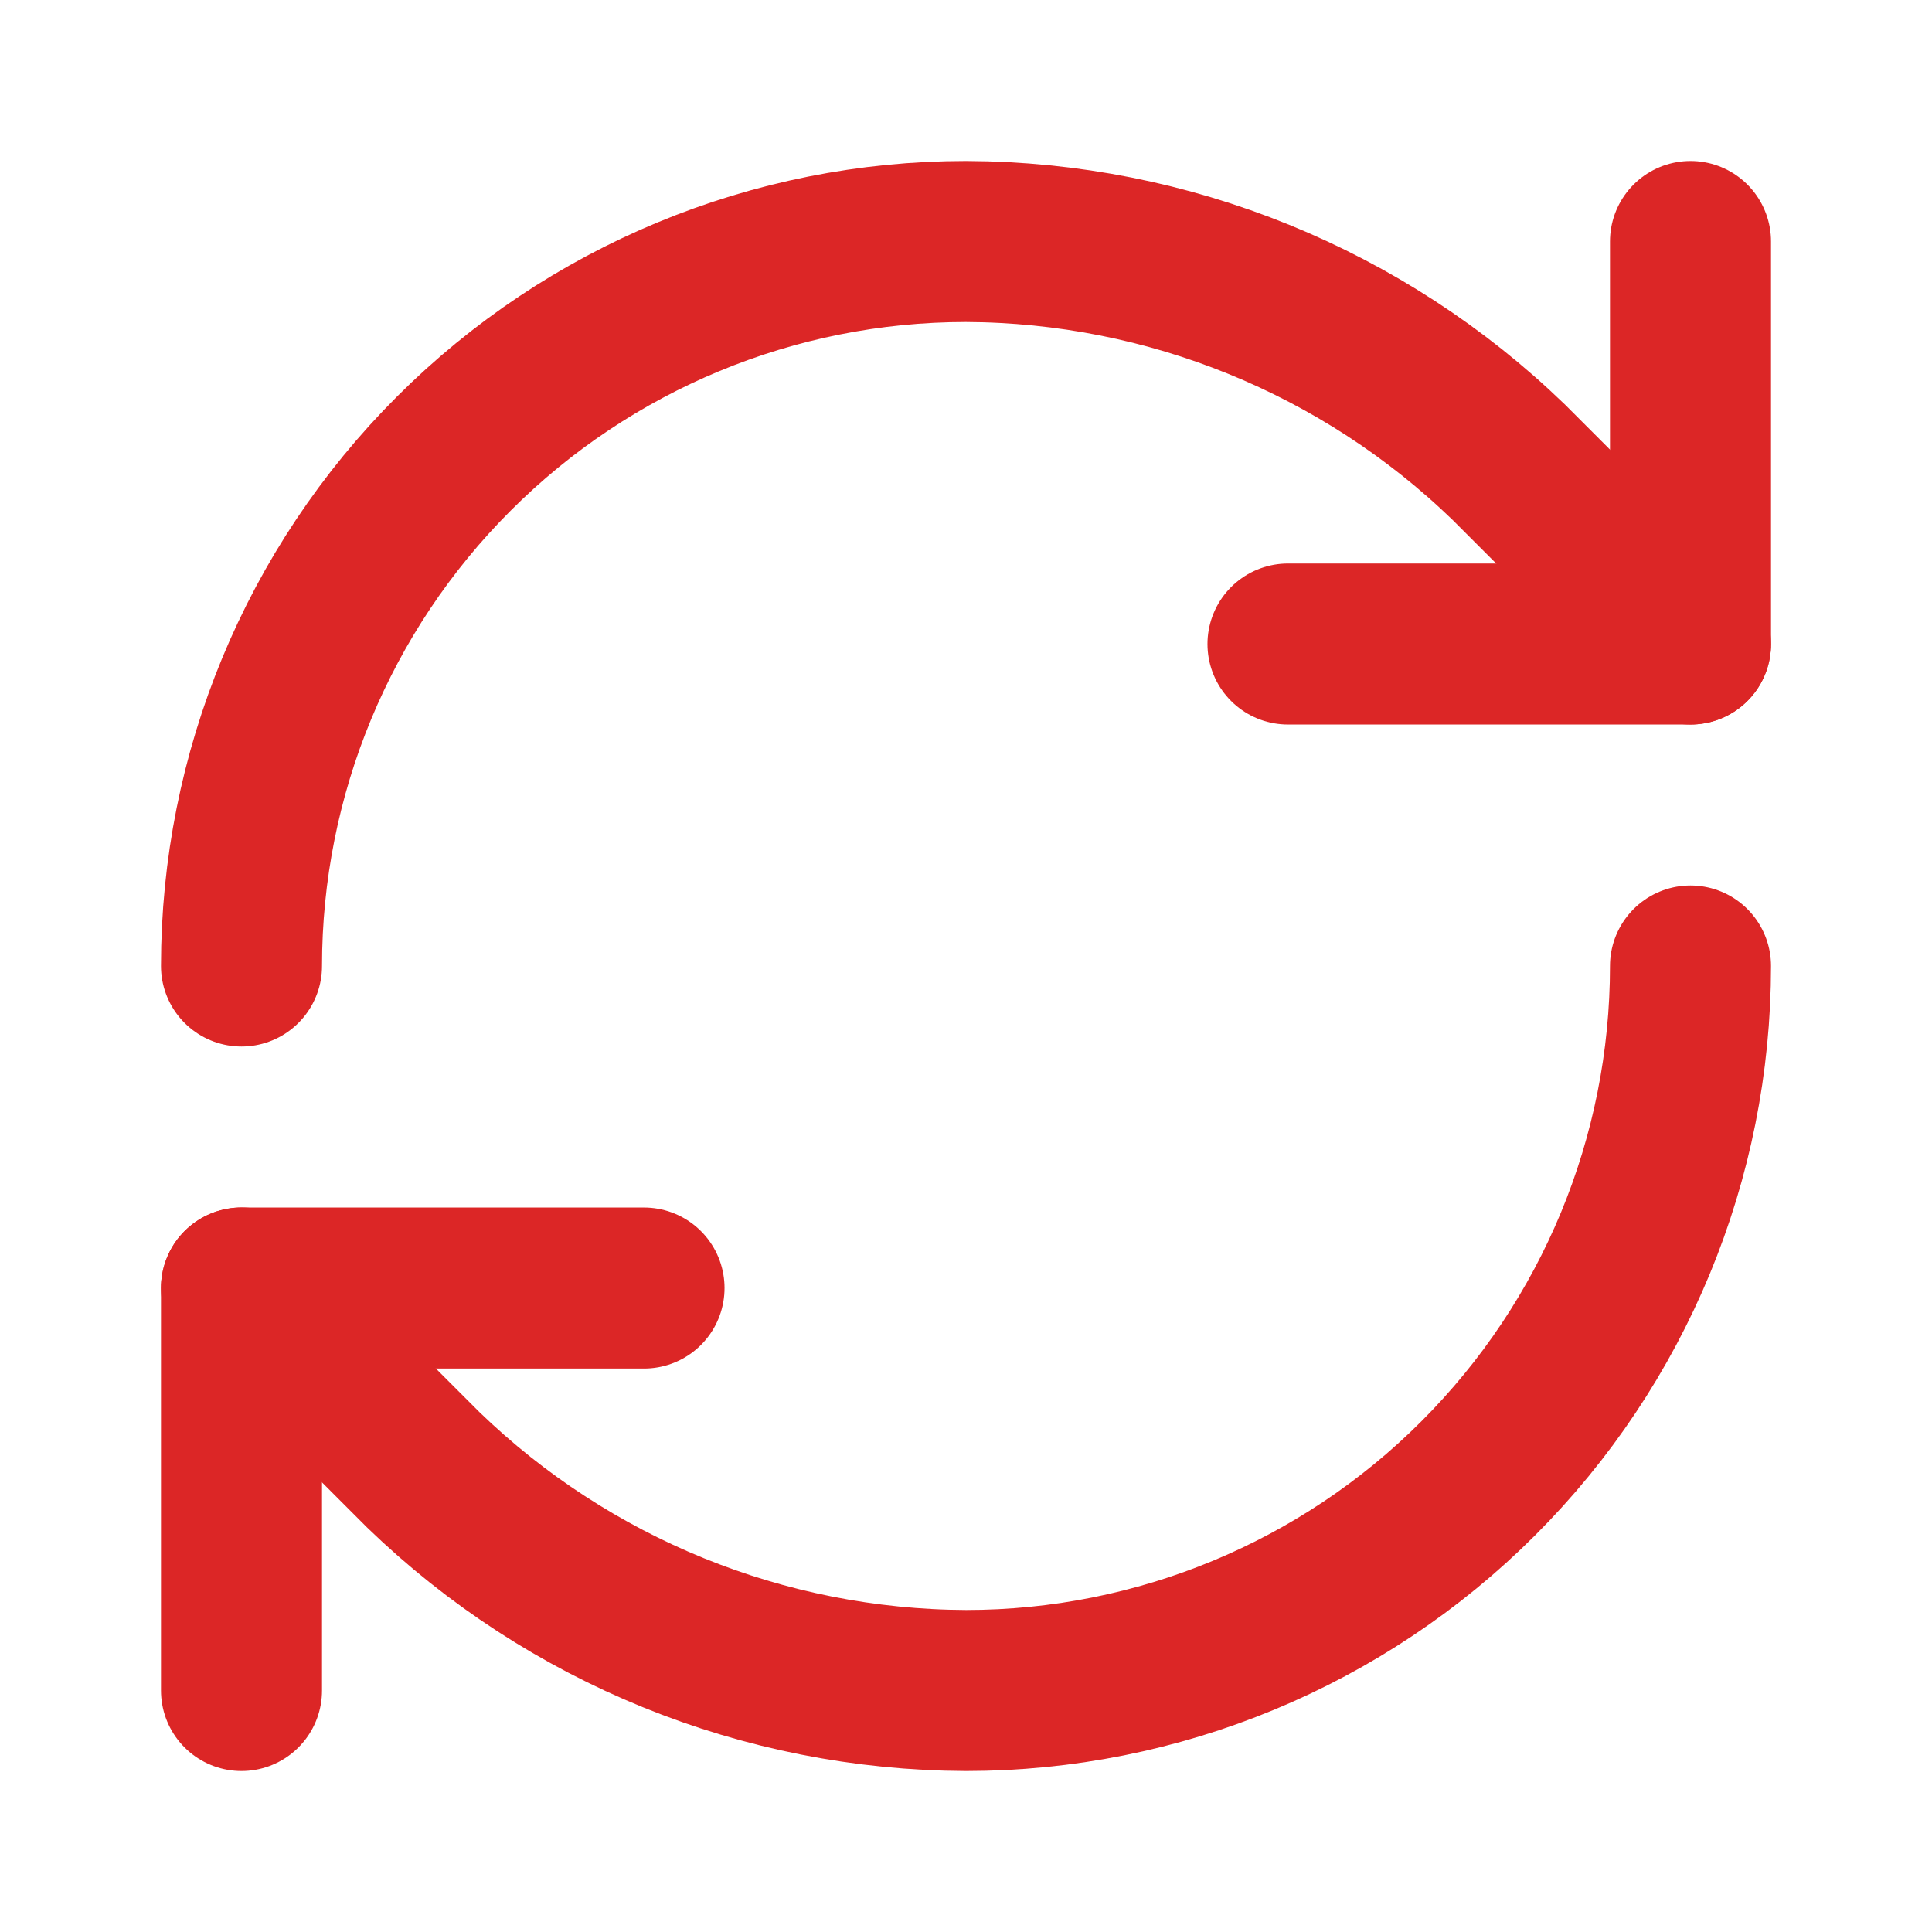 <svg width="32" height="32" viewBox="0 0 32 32" fill="none" xmlns="http://www.w3.org/2000/svg"><path d="M4 16C4 12.817 5.264 9.765 7.515 7.515C9.765 5.264 12.817 4 16 4C19.355 4.013 22.575 5.322 24.987 7.653L28 10.667" stroke="#DC2626" stroke-width="2.667" stroke-linecap="round" stroke-linejoin="round"/><path d="M28 4V10.667H21.333" stroke="#DC2626" stroke-width="2.667" stroke-linecap="round" stroke-linejoin="round"/><path d="M28 16C28 19.183 26.736 22.235 24.485 24.485C22.235 26.736 19.183 28 16 28C12.645 27.987 9.425 26.678 7.013 24.347L4 21.333" stroke="#DC2626" stroke-width="2.667" stroke-linecap="round" stroke-linejoin="round"/><path d="M10.667 21.334H4V28" stroke="#DC2626" stroke-width="2.667" stroke-linecap="round" stroke-linejoin="round"/></svg>